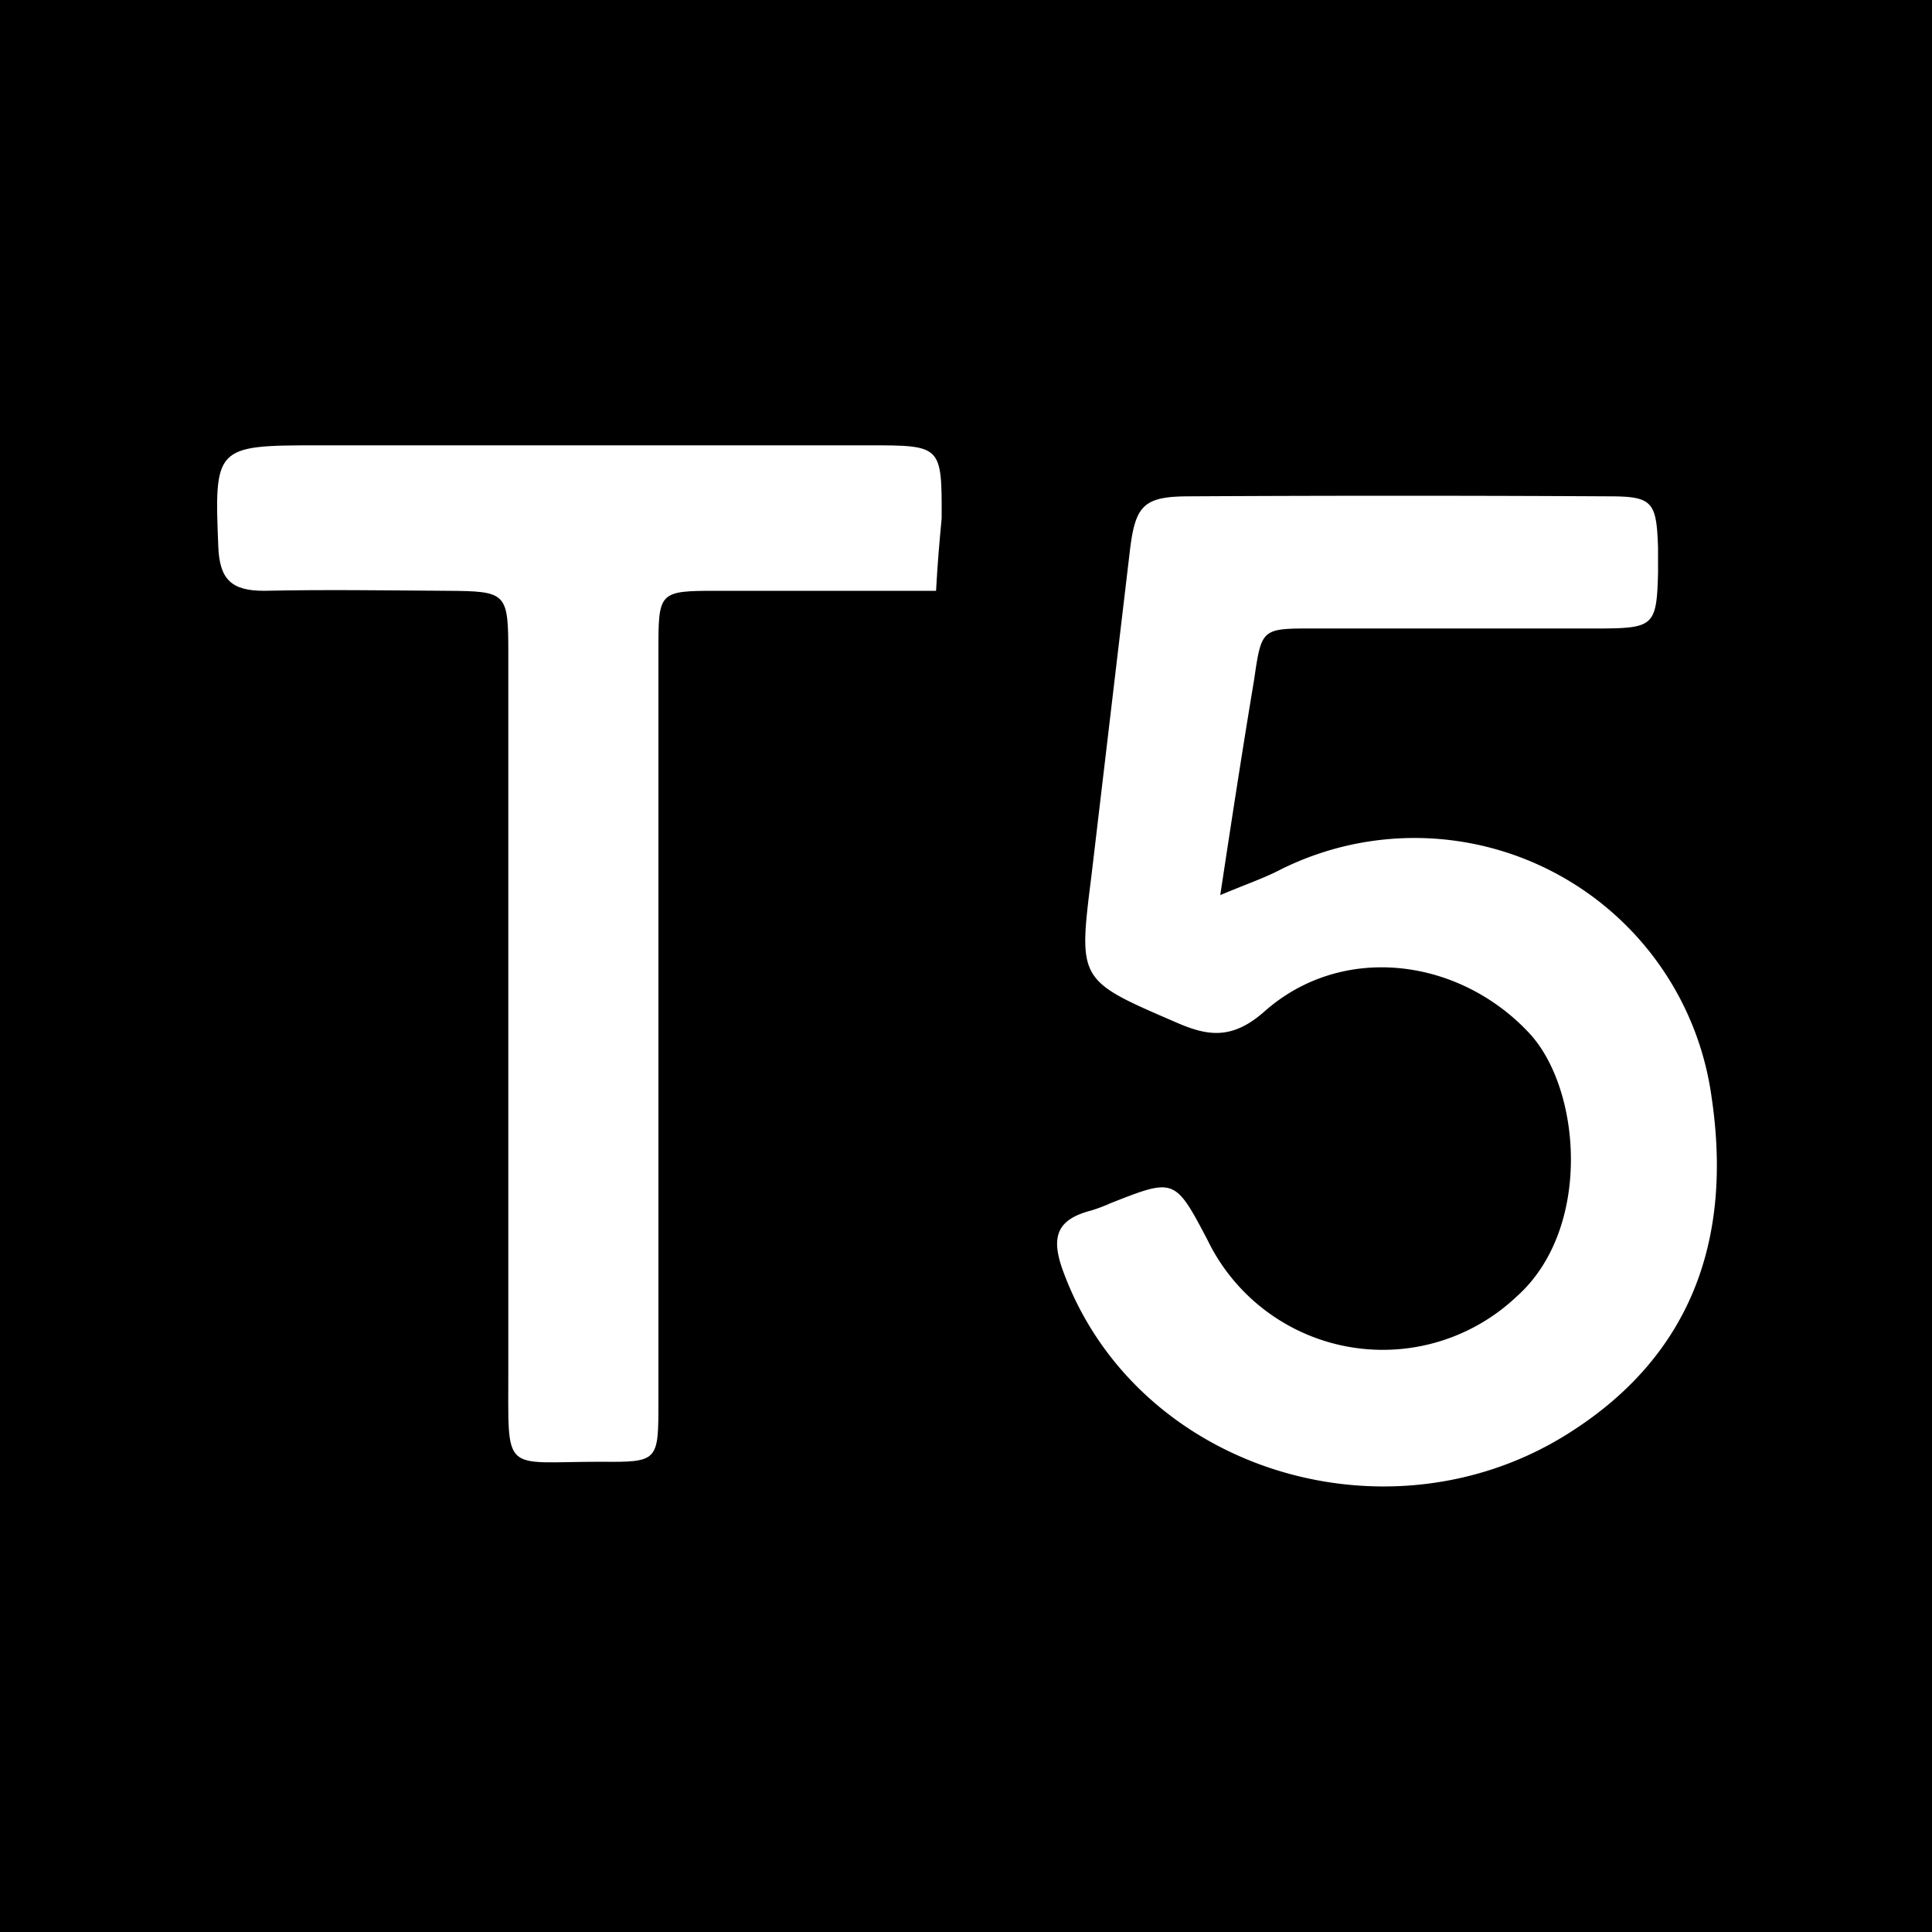 <svg id="Layer_1" data-name="Layer 1" xmlns="http://www.w3.org/2000/svg" viewBox="0 0 100 100"><defs><style>.cls-1{fill:#fff;}</style></defs><rect width="100" height="100"/><path class="cls-1" d="M63.16,46.33c1.33-.56,2.19-.85,3-1.26A15.52,15.52,0,0,1,88.59,56.78c1.12,7.51-1.14,13.57-7.63,17.55C71.61,80.05,58.71,76,55,65.72c-.65-1.81-.2-2.63,1.5-3.07a9,9,0,0,0,1-.38c3.28-1.29,3.31-1.31,5,1.91a10.08,10.08,0,0,0,16,2.93c3.92-3.49,3.36-10.75.64-13.65-3.64-3.89-9.68-4.67-13.7-1.1-1.71,1.51-3,1.25-4.63.53-5-2.16-5-2.14-4.32-7.54q1-8.46,2-16.91c.28-2.27.71-2.74,3-2.75q10.89-.06,21.8,0c2.26,0,2.45.29,2.53,2.66,0,.44,0,.87,0,1.31-.07,2.67-.22,2.85-2.85,2.87-5,0-10,0-15,0-2.68,0-2.67,0-3.06,2.67C64.32,38.73,63.78,42.24,63.16,46.33Z"/><path class="cls-1" d="M48.45,30.58c-4,0-7.71,0-11.37,0-3,0-3,.06-3,3.13q0,19.43,0,38.84c0,3.09,0,3.14-3,3.11-5.14,0-4.76.72-4.77-4.79q0-18.49,0-37c0-3.21-.06-3.27-3.19-3.29s-6.3-.07-9.45,0c-1.67,0-2.3-.57-2.37-2.26-.21-5.17-.17-5.27,5.05-5.27q14.3,0,28.6,0c3.79,0,3.8,0,3.79,3.78C48.63,28,48.53,29.09,48.45,30.58Z"/></svg>
